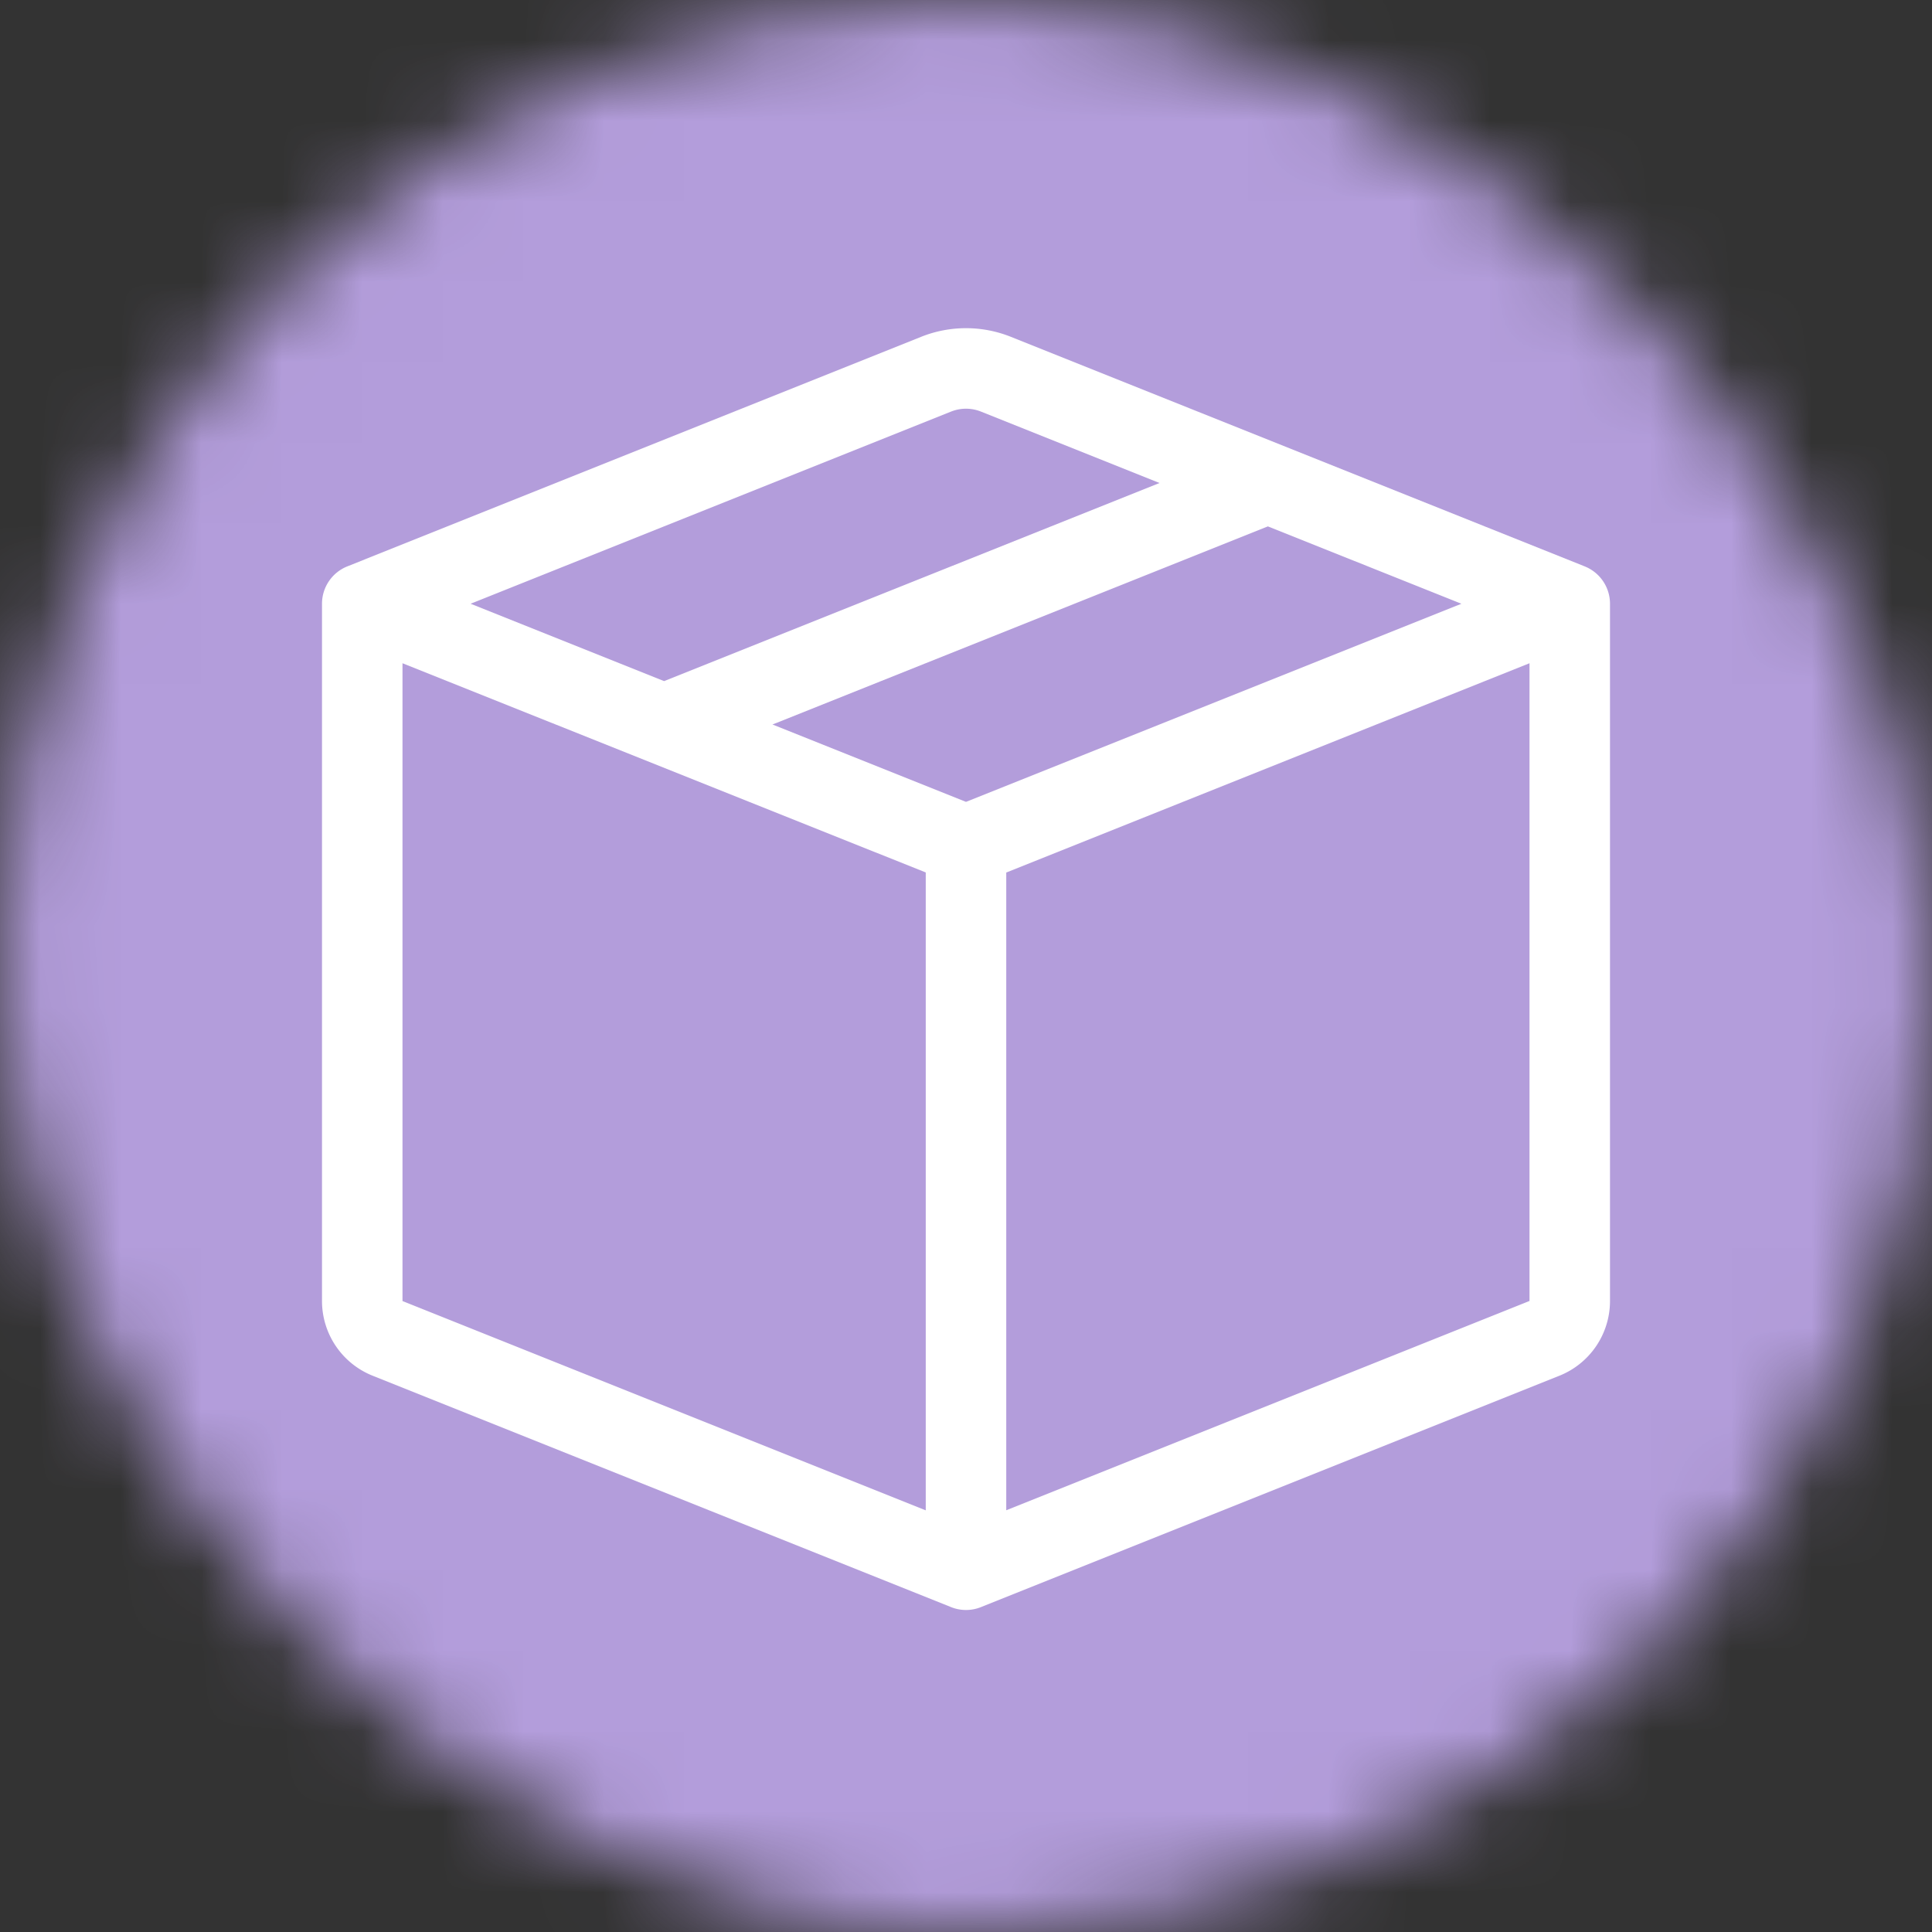 <svg xmlns="http://www.w3.org/2000/svg" viewBox="0 0 24 24" fill="none" shape-rendering="auto"><rect x="0" y="0" width="24" height="24" fill="#333333" stroke="none"/><mask id="viewboxMask"><rect width="24" height="24" rx="12" ry="12" x="0" y="0" fill="#fff" /></mask><g mask="url(#viewboxMask)"><rect fill="#b39ddb" width="24" height="24" x="0" y="0" /><g transform="translate(4 4)"><path d="M8.186 1.113a.5.5 0 0 0-.372 0L1.846 3.5l2.404.961L10.404 2l-2.218-.887Zm3.564 1.426L5.596 5 8 5.961 14.154 3.5l-2.404-.961Zm3.25 1.7-6.5 2.6v7.922l6.5-2.6V4.239ZM7.5 14.762V6.838L1 4.239v7.923l6.5 2.6ZM7.443.184a1.5 1.5 0 0 1 1.114 0l7.129 2.852A.5.5 0 0 1 16 3.5v8.662a1 1 0 0 1-.629.928l-7.185 2.874a.5.5 0 0 1-.372 0L.63 13.09a1 1 0 0 1-.63-.928V3.5a.5.5 0 0 1 .314-.464L7.443.184Z" fill="#fff"/></g></g></svg>